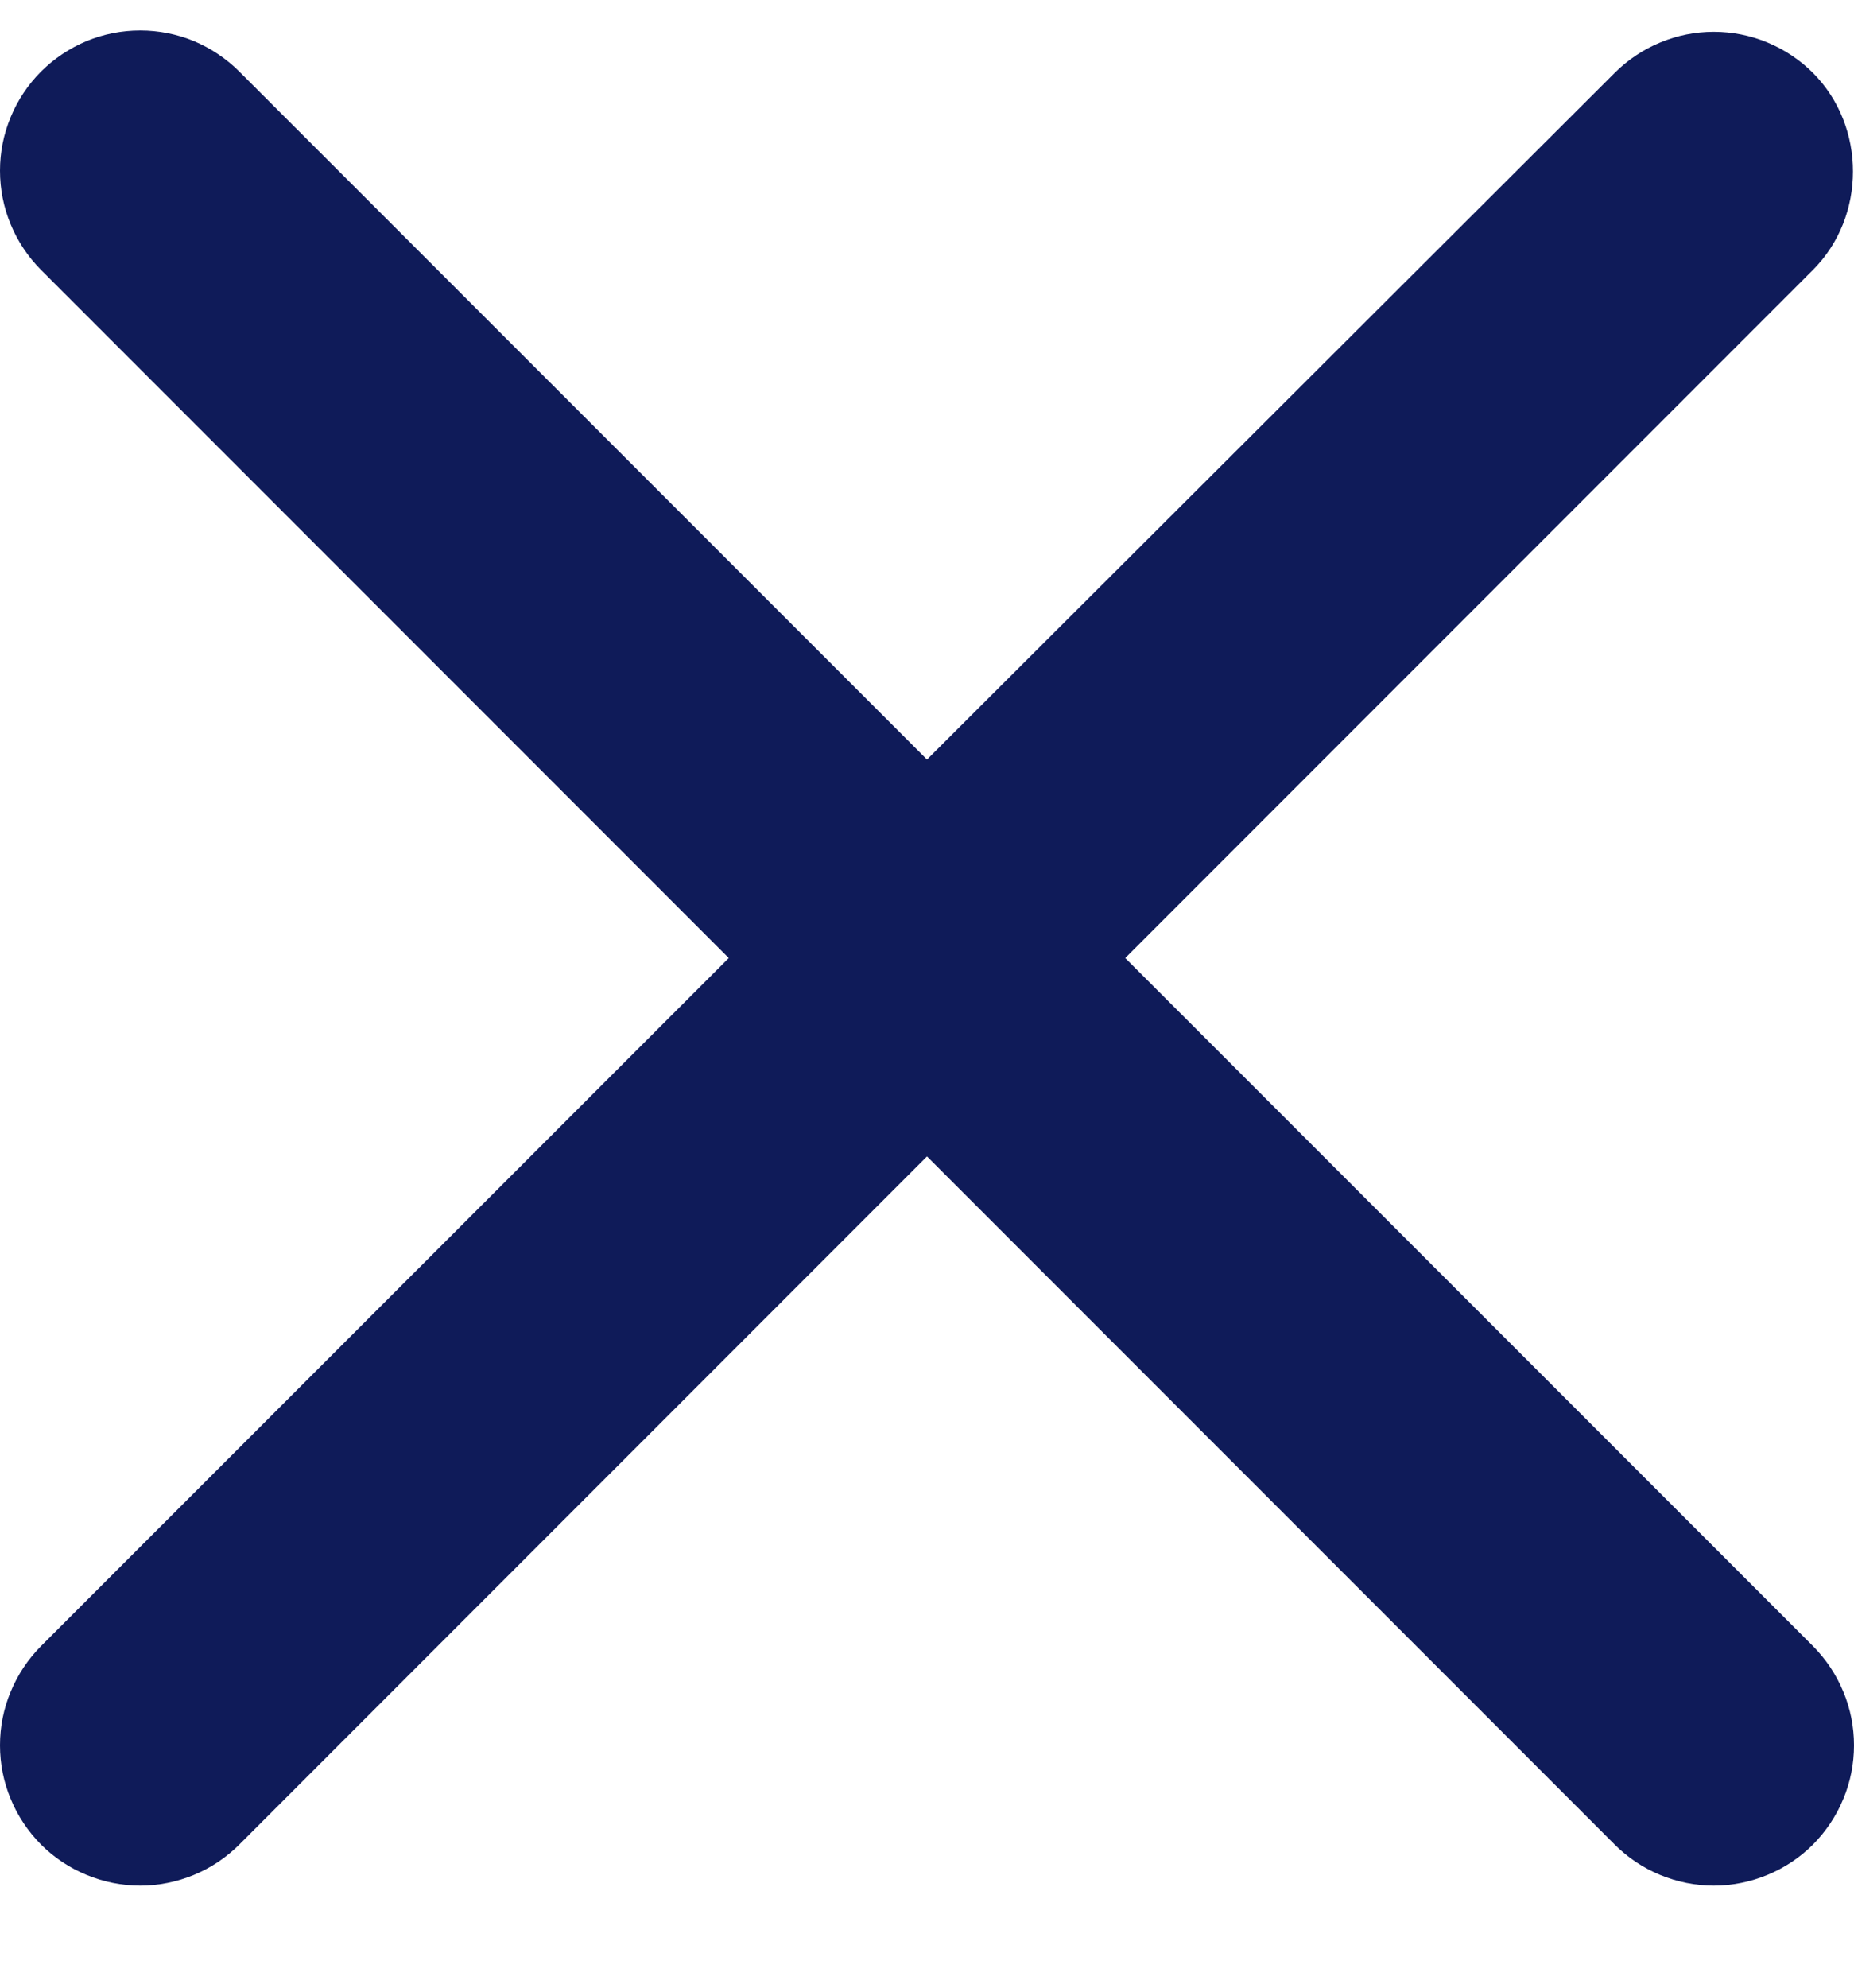 <svg width="14" height="15" viewBox="0 0 14 15" fill="none" xmlns="http://www.w3.org/2000/svg">
<path d="M13.69 0.55C13.592 0.452 13.475 0.374 13.347 0.321C13.218 0.267 13.08 0.24 12.941 0.24C12.802 0.24 12.665 0.267 12.536 0.321C12.408 0.374 12.291 0.452 12.193 0.55L7 5.732L1.807 0.54C1.709 0.442 1.592 0.364 1.464 0.31C1.335 0.257 1.198 0.23 1.059 0.23C0.92 0.23 0.782 0.257 0.654 0.31C0.525 0.364 0.408 0.442 0.31 0.54C0.212 0.638 0.134 0.755 0.081 0.883C0.027 1.012 -1.03588e-09 1.149 0 1.288C1.03588e-09 1.427 0.027 1.565 0.081 1.694C0.134 1.822 0.212 1.939 0.31 2.037L5.503 7.23L0.31 12.422C0.212 12.521 0.134 12.637 0.081 12.766C0.027 12.894 0 13.032 0 13.171C0 13.31 0.027 13.448 0.081 13.576C0.134 13.705 0.212 13.821 0.31 13.92C0.408 14.018 0.525 14.096 0.654 14.149C0.782 14.202 0.92 14.23 1.059 14.23C1.198 14.23 1.335 14.202 1.464 14.149C1.592 14.096 1.709 14.018 1.807 13.92L7 8.727L12.193 13.92C12.291 14.018 12.408 14.096 12.536 14.149C12.665 14.202 12.802 14.23 12.941 14.23C13.08 14.23 13.218 14.202 13.346 14.149C13.475 14.096 13.592 14.018 13.69 13.92C13.788 13.821 13.866 13.705 13.919 13.576C13.973 13.448 14 13.31 14 13.171C14 13.032 13.973 12.894 13.919 12.766C13.866 12.637 13.788 12.521 13.69 12.422L8.497 7.23L13.69 2.037C14.093 1.634 14.093 0.954 13.69 0.55Z" fill="#0F1B59"/>
</svg>
